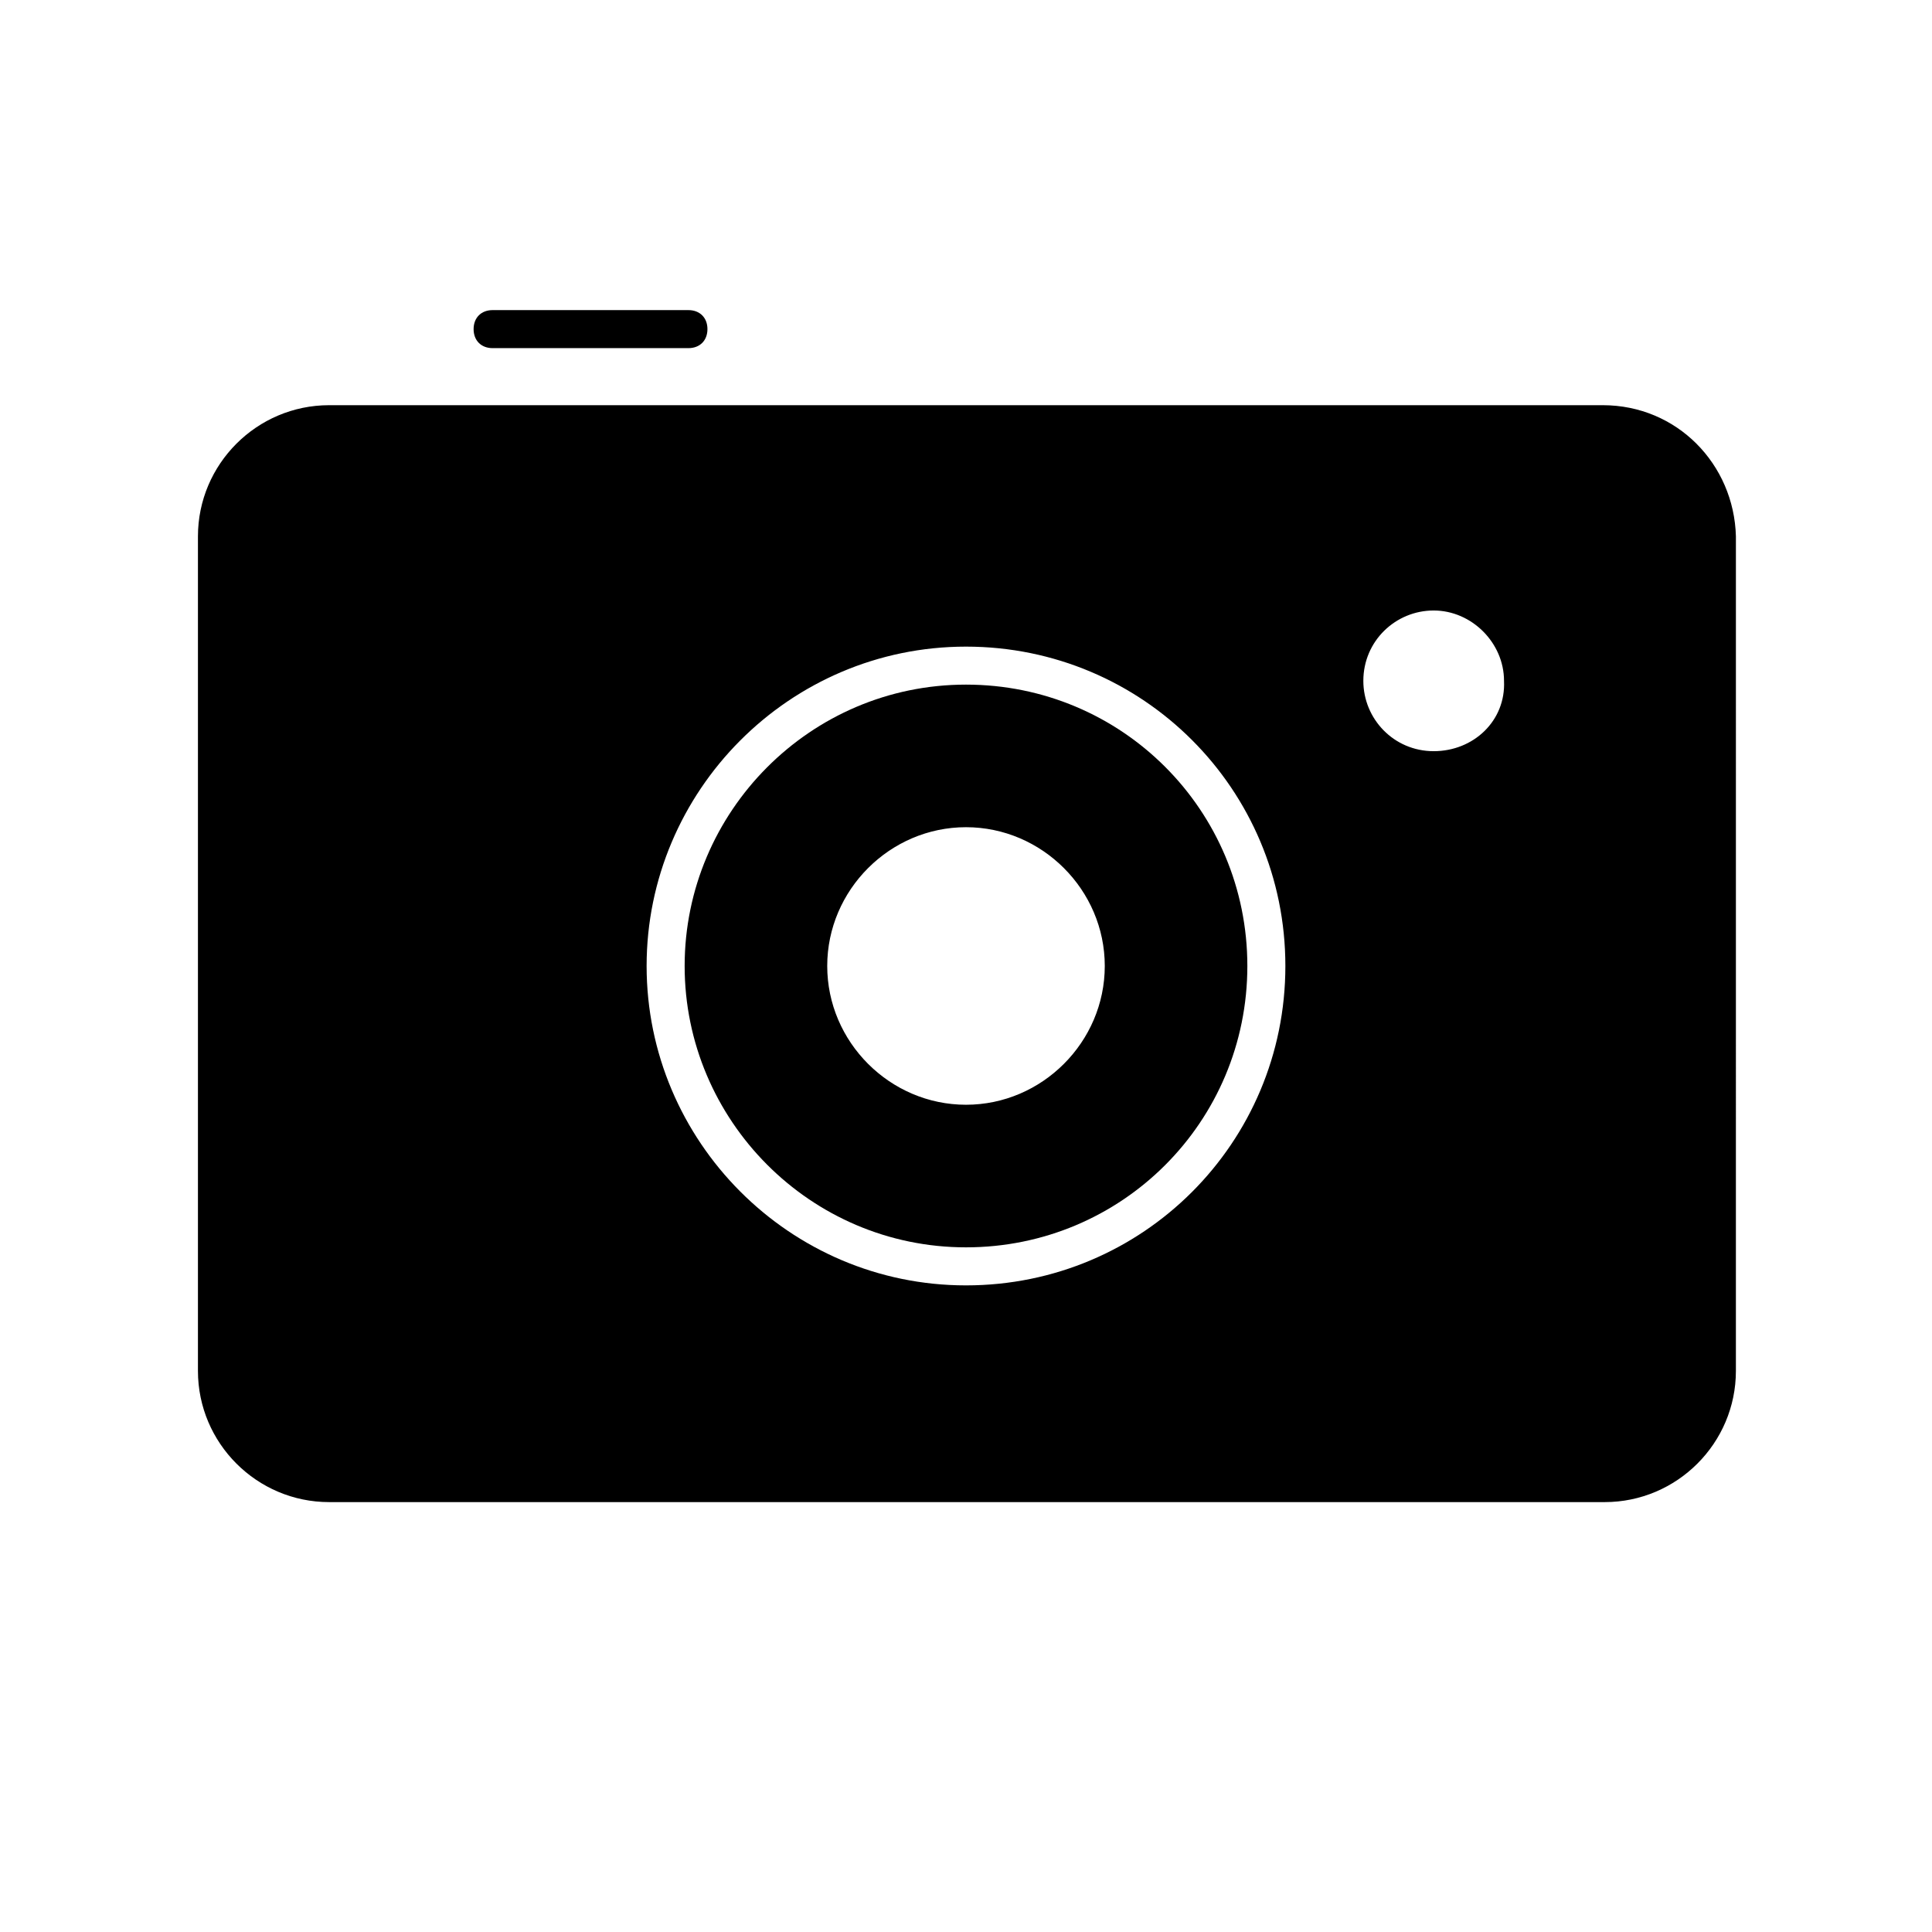 <?xml version="1.0" encoding="UTF-8"?>
<!-- Uploaded to: ICON Repo, www.iconrepo.com, Generator: ICON Repo Mixer Tools -->
<svg fill="#000000" width="800px" height="800px" version="1.1" viewBox="144 144 512 512" xmlns="http://www.w3.org/2000/svg">
 <g>
  <path d="m400 325.43c-41.312 0-74.562 33.754-74.562 74.562-0.004 40.812 33.25 74.566 74.562 74.566s74.562-33.25 74.562-74.562-33.25-74.566-74.562-74.566zm0 111.34c-20.152 0-36.777-16.625-36.777-36.777s16.625-36.777 36.777-36.777 36.777 16.625 36.777 36.777-16.625 36.777-36.777 36.777z"/>
  <path d="m568.77 251.38h-337.55c-19.145 0-34.762 15.617-34.762 34.762v221.17c0 19.145 15.617 34.762 34.762 34.762h338.05c19.145 0 34.762-15.617 34.762-34.762l0.004-221.17c-0.504-19.145-15.621-34.762-35.27-34.762zm-168.77 233.26c-46.855 0-84.641-38.289-84.641-84.641 0-46.348 37.785-84.637 84.641-84.637 46.852 0 84.637 37.785 84.637 84.641 0 46.852-37.785 84.637-84.637 84.637zm123.94-141.57c-10.578 0-18.641-8.566-18.641-18.641 0-10.578 8.566-18.641 18.641-18.641 10.078 0 18.641 8.566 18.641 18.641 0.504 10.582-8.062 18.641-18.641 18.641z"/>
  <path d="m326.44 236.26c3.023 0 5.039-2.016 5.039-5.039 0-3.023-2.016-5.039-5.039-5.039h-51.891c-3.023 0-5.039 2.016-5.039 5.039 0 3.023 2.016 5.039 5.039 5.039z"/>
 </g>
</svg>